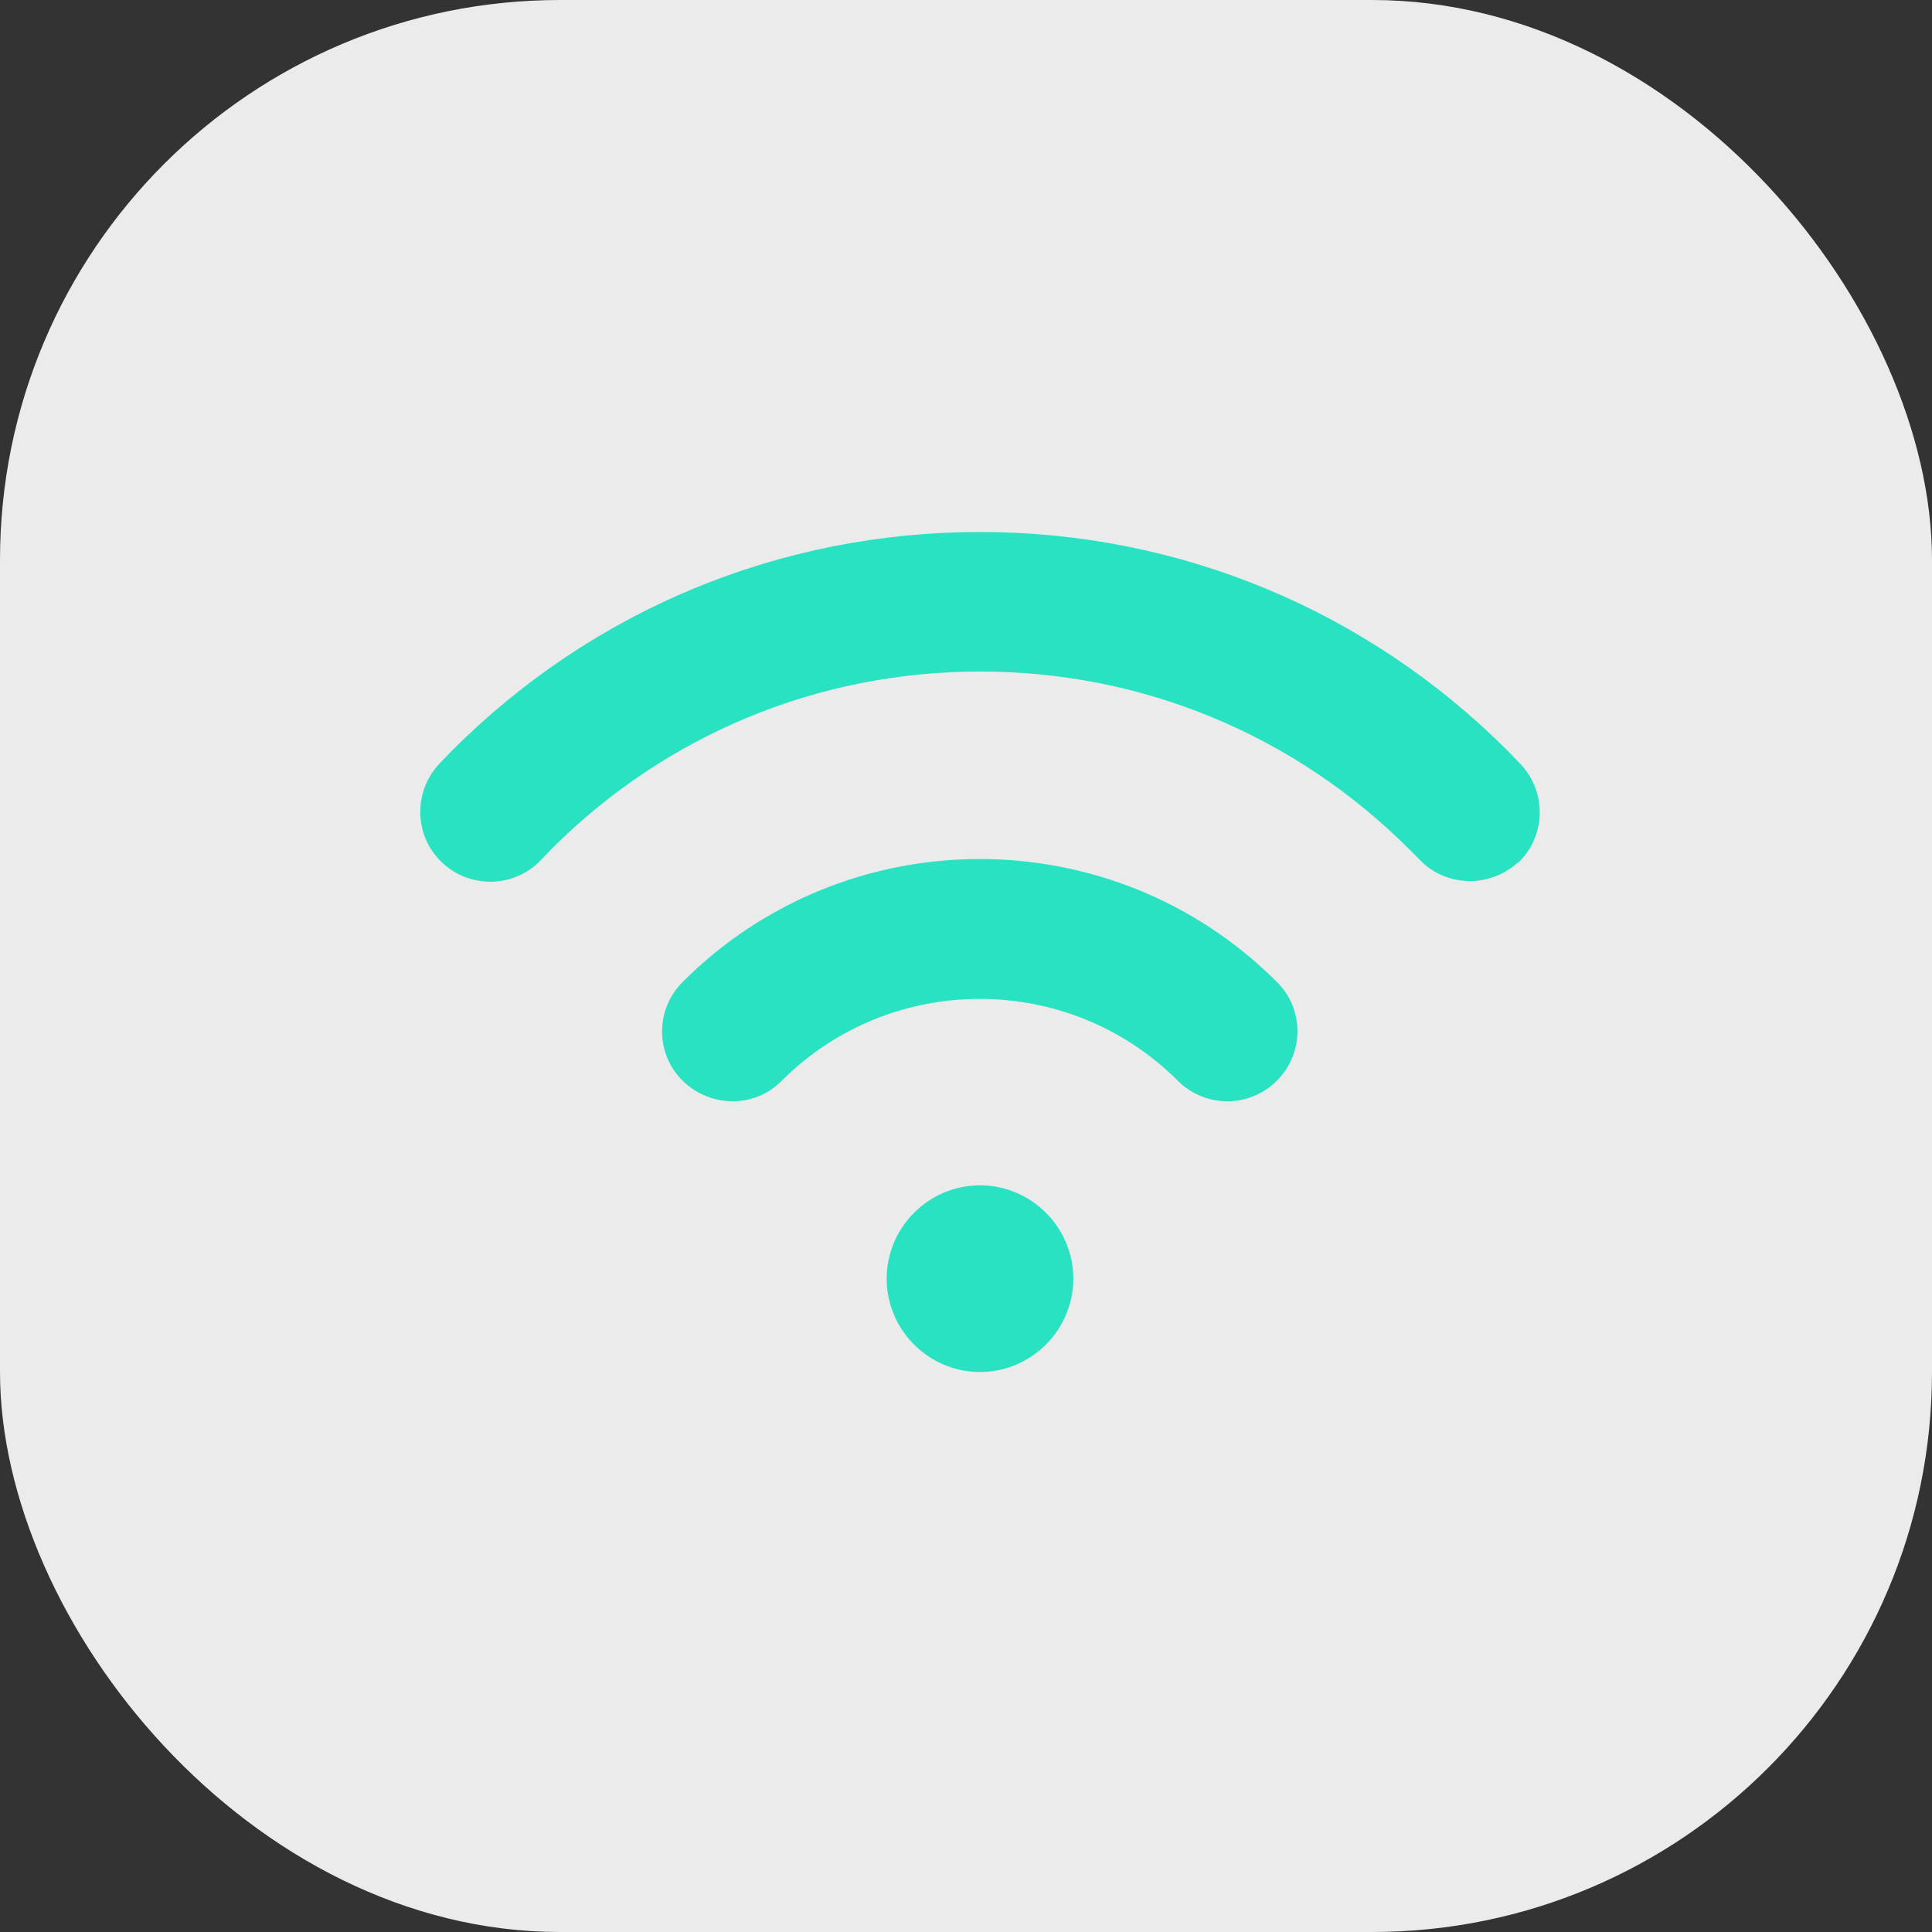 <?xml version="1.0" encoding="UTF-8"?>
<svg xmlns="http://www.w3.org/2000/svg" width="69" height="69" viewBox="0 0 69 69" fill="none">
  <rect x="0" y="0" width="69" height="69" fill="#333333" stroke="none"/>
  <rect width="69" height="69" rx="20" fill="#EBEBEB"></rect>
  <path d="M31.667 45.667C31.667 43.833 33.167 42.333 35 42.333C36.833 42.333 38.333 43.833 38.333 45.667C38.333 47.5 36.833 49 35 49C33.167 49 31.667 47.5 31.667 45.667ZM45.6 38.6C46.583 37.617 46.583 36.033 45.6 35.067C39.75 29.217 30.233 29.217 24.383 35.067C23.4 36.05 23.4 37.633 24.383 38.6C25.367 39.567 26.95 39.583 27.917 38.6C31.817 34.7 38.167 34.7 42.067 38.6C42.55 39.083 43.2 39.333 43.833 39.333C44.467 39.333 45.117 39.083 45.6 38.6ZM54.217 30.817C55.217 29.867 55.25 28.283 54.3 27.283C54.15 27.133 54 26.967 53.85 26.817C48.817 21.783 42.117 19 35 19C27.883 19 21.183 21.767 16.15 26.8C16 26.95 15.85 27.117 15.7 27.267C14.75 28.267 14.783 29.85 15.783 30.8C16.783 31.75 18.367 31.717 19.317 30.717L19.683 30.333C23.783 26.233 29.217 23.983 35 23.983C40.783 23.983 46.233 26.233 50.333 30.333L50.7 30.7C51.183 31.217 51.85 31.467 52.5 31.467C53.117 31.467 53.75 31.233 54.233 30.783L54.217 30.817Z" fill="#29E2C2"></path>
</svg>
